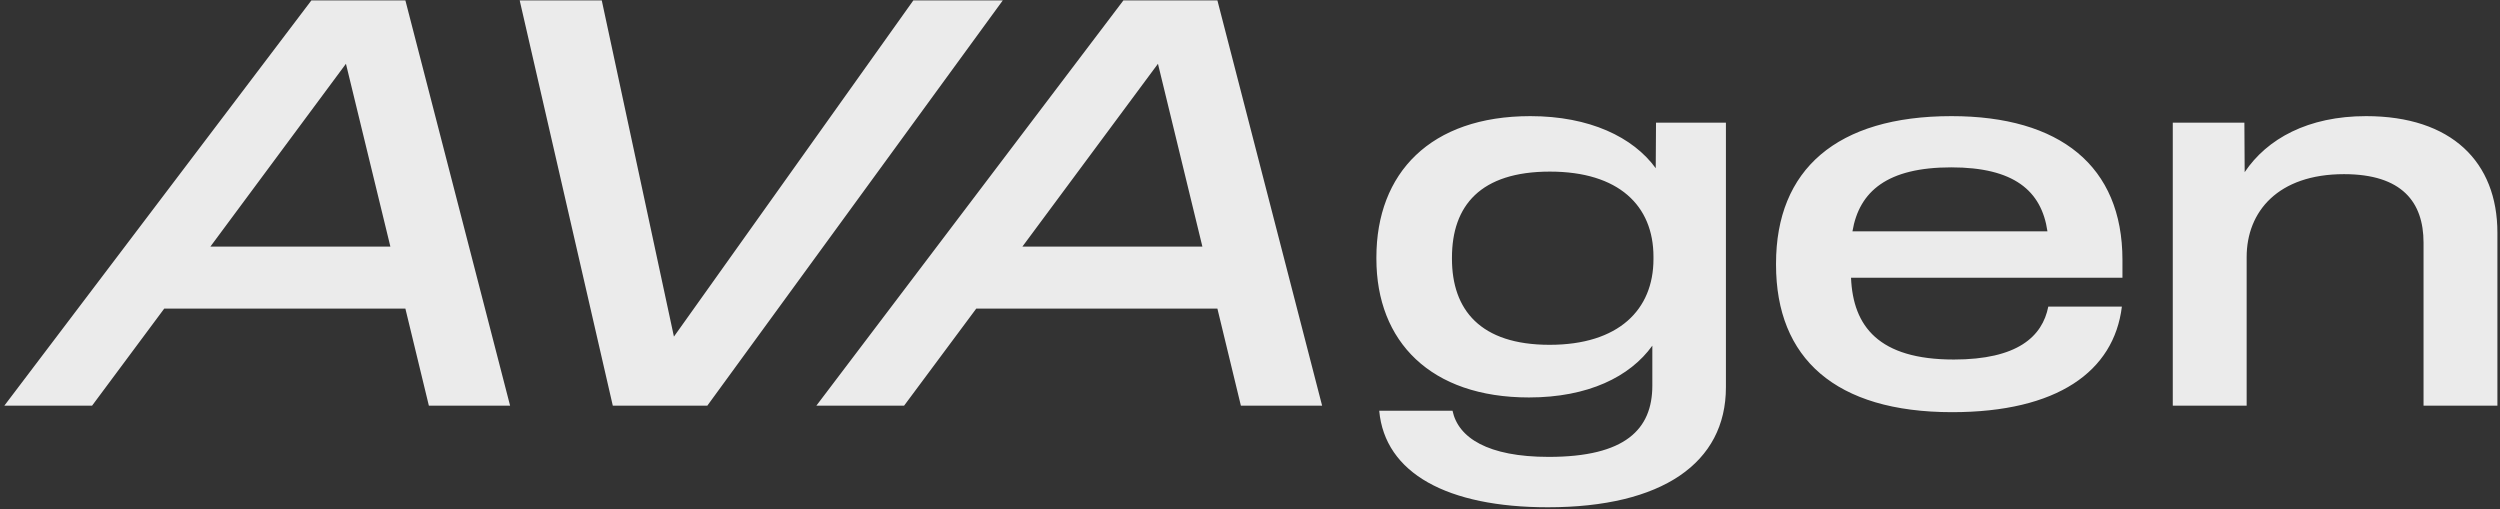 <?xml version="1.0" encoding="UTF-8"?> <svg xmlns="http://www.w3.org/2000/svg" width="530" height="108" viewBox="0 0 530 108" fill="none"><rect x="0" y="0" width="530" height="108" fill="#333333" stroke="none"/><path d="M90.92 86L85.94 65.42H34.82L19.52 86H0.92L66.02 0.08H85.94L108.14 86H90.92ZM44.6 52.28H82.76L73.34 13.52L44.6 52.28ZM193.633 0.08H212.593L149.953 86H129.913L110.173 0.08H127.573L142.873 71.36L193.633 0.08ZM263.068 86L258.088 65.42H206.968L191.668 86H173.068L238.168 0.08H258.088L280.288 86H263.068ZM216.748 52.28H254.908L245.488 13.52L216.748 52.28ZM351.075 26H365.895V82.1C365.895 98.18 352.335 107.54 328.155 107.54C306.855 107.54 293.595 100.34 292.395 87.08H307.935C309.135 92.78 315.375 96.86 328.335 96.86C344.535 96.86 350.295 91.04 350.295 81.74V73.28C345.555 79.88 336.675 84.26 324.135 84.26C303.315 84.26 291.795 72.44 291.795 54.86V54.56C291.795 36.68 303.255 24.62 324.435 24.62C336.975 24.62 346.215 29.06 351.015 35.66L351.075 26ZM328.515 73.1C343.155 73.1 350.535 65.66 350.535 54.92V54.44C350.535 43.58 343.155 36.38 328.575 36.38C313.875 36.38 307.815 43.58 307.815 54.62V54.86C307.815 65.66 313.815 73.1 328.515 73.1ZM449.959 55.1V58.88H392.419C392.839 69.2 398.299 76.22 414.199 76.22C427.699 76.22 432.979 71.36 434.239 65H449.839C448.159 78.74 436.159 87.38 413.839 87.38C389.119 87.38 376.519 75.98 376.519 56.12V55.88C376.519 35.96 389.359 24.62 413.719 24.62C436.699 24.62 449.959 35.18 449.959 55.1ZM413.659 35.48C400.159 35.48 394.159 40.52 392.719 49.04H434.059C432.799 40.4 426.919 35.48 413.659 35.48ZM501.61 24.62C519.73 24.62 529.45 34.34 529.45 49.34V86H513.79V51.44C513.79 42.86 509.23 36.92 496.93 36.92C482.95 36.92 476.29 44.84 476.29 54.5V86H460.63V26H475.81L475.87 36.5C480.61 29.42 489.31 24.62 501.61 24.62Z" fill="white" fill-opacity="0.9"></path></svg> 